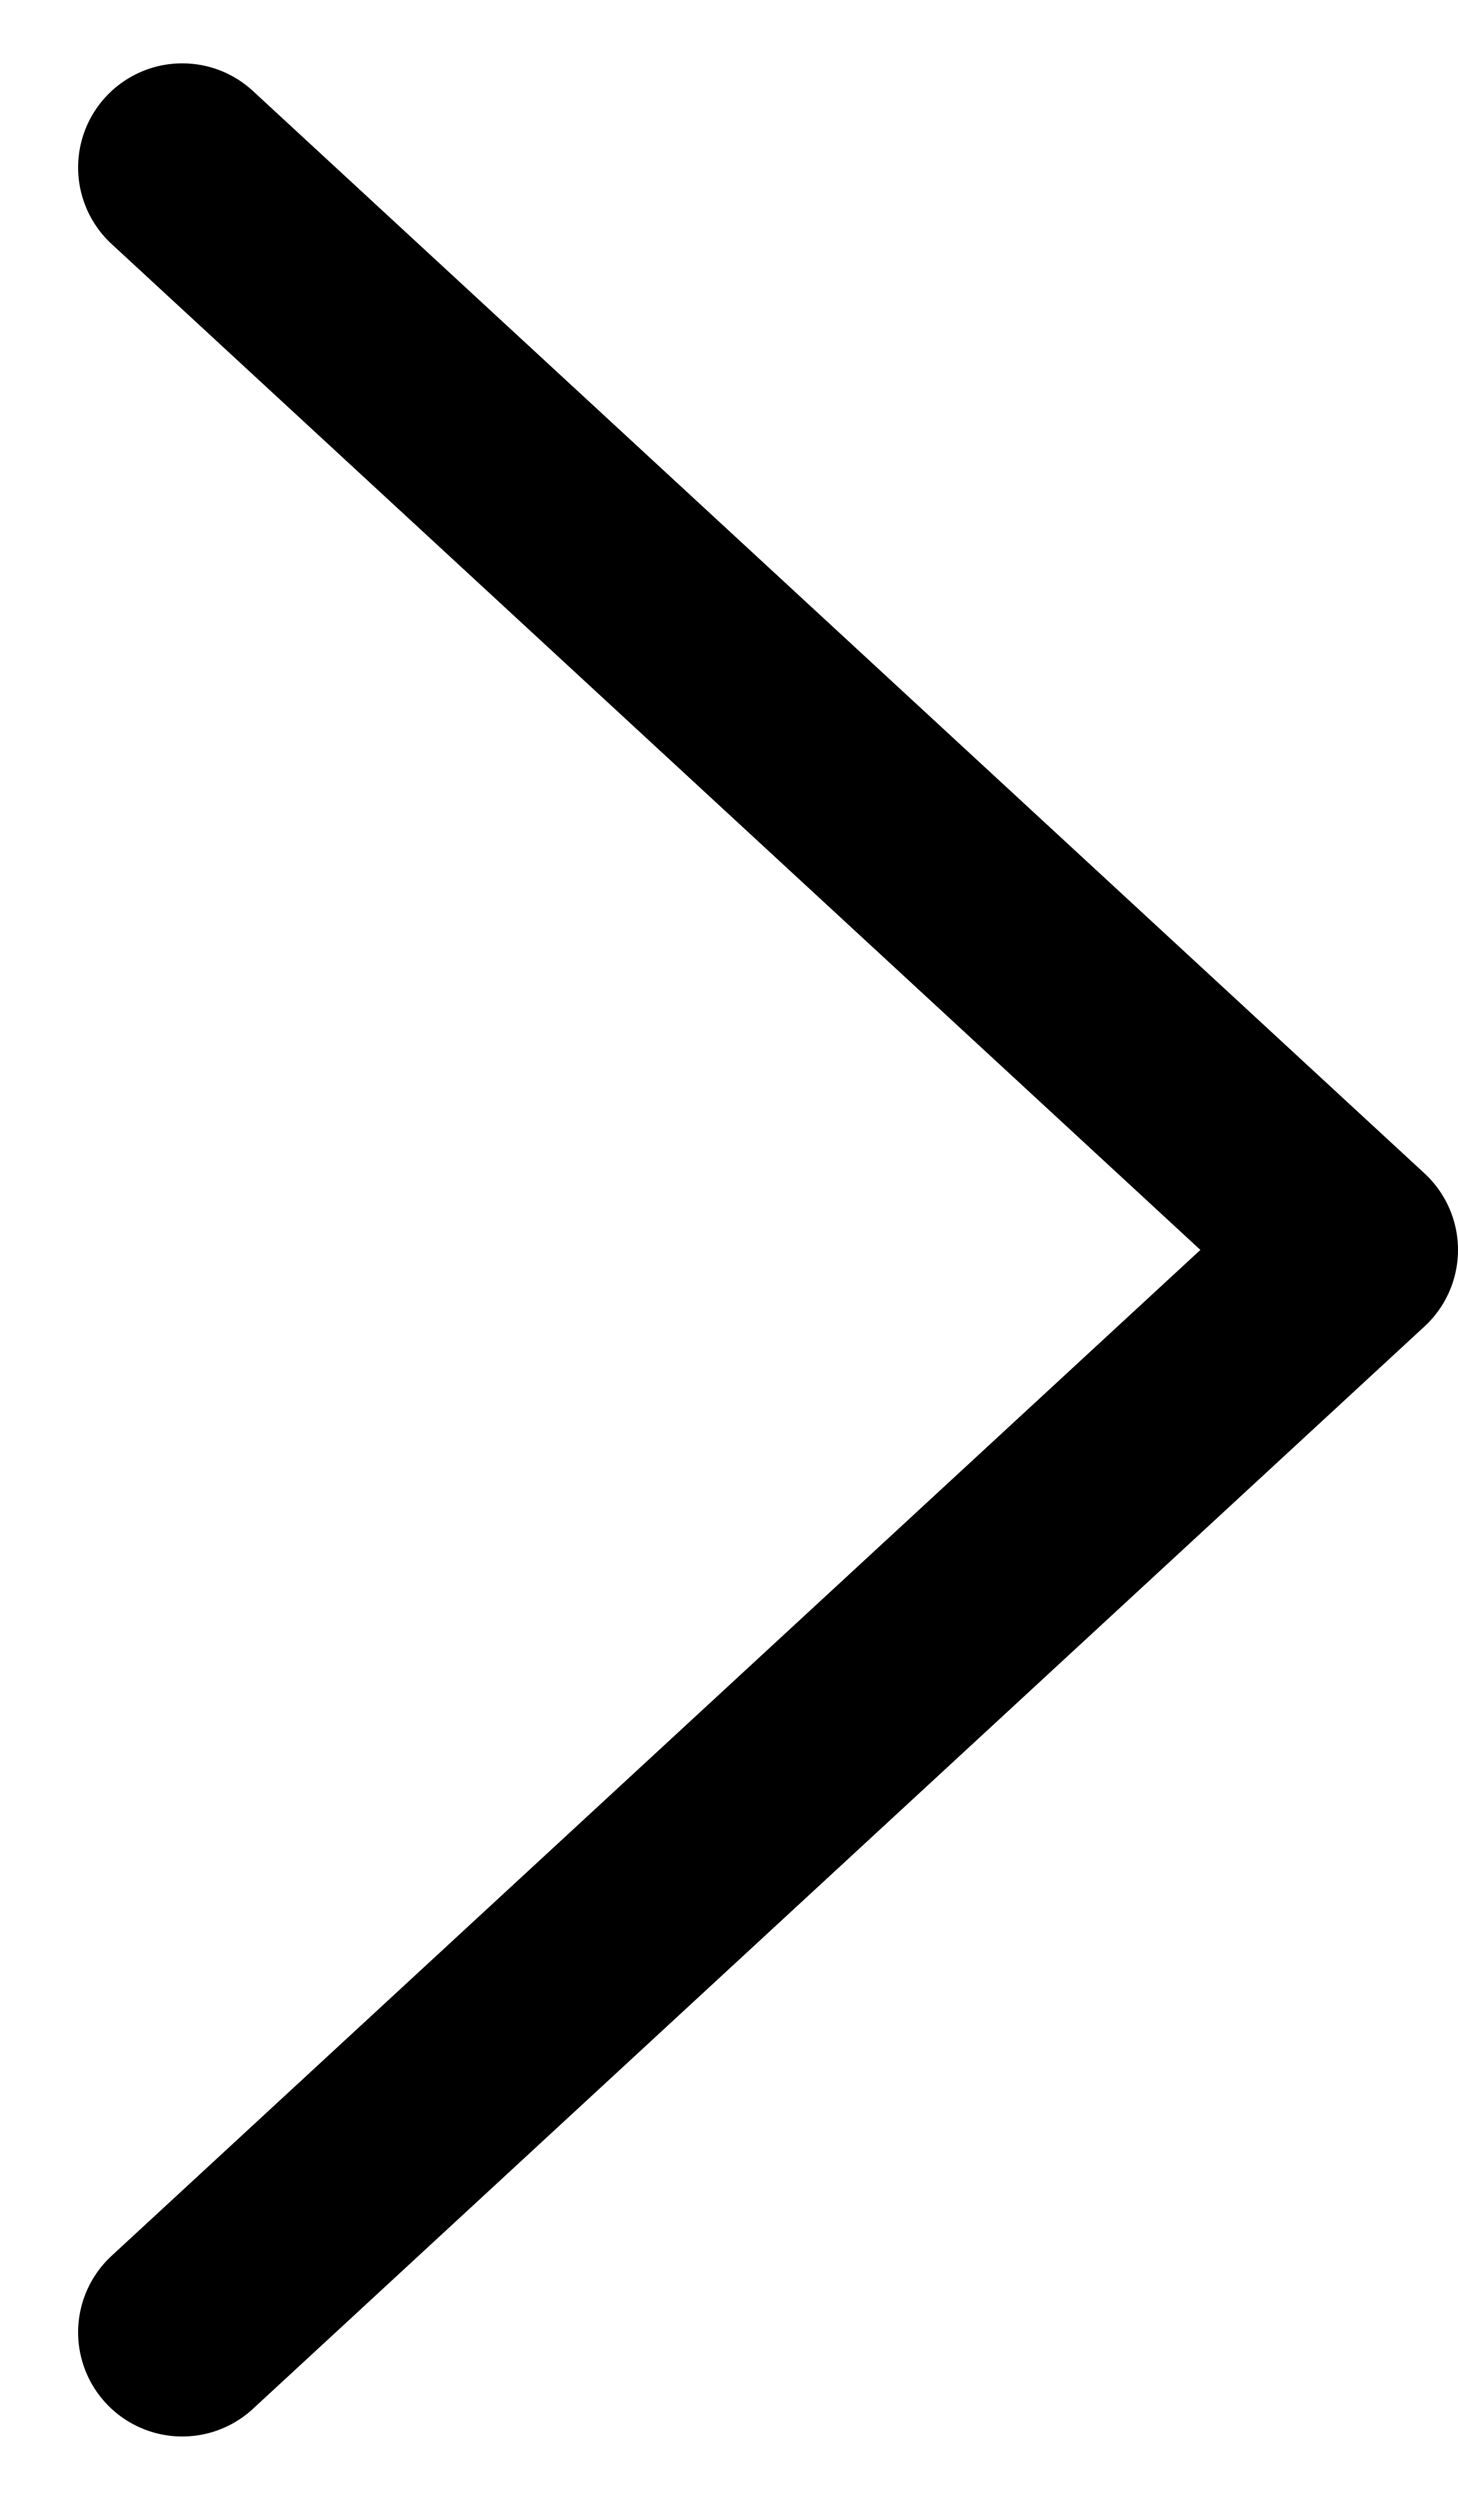 <svg width="14" height="24" viewBox="0 0 14 24" fill="none" xmlns="http://www.w3.org/2000/svg"><path d="M1.75 22.392 13 12 1.75 1.608" stroke="#000" stroke-width="2" stroke-linecap="round" stroke-linejoin="round"/></svg>